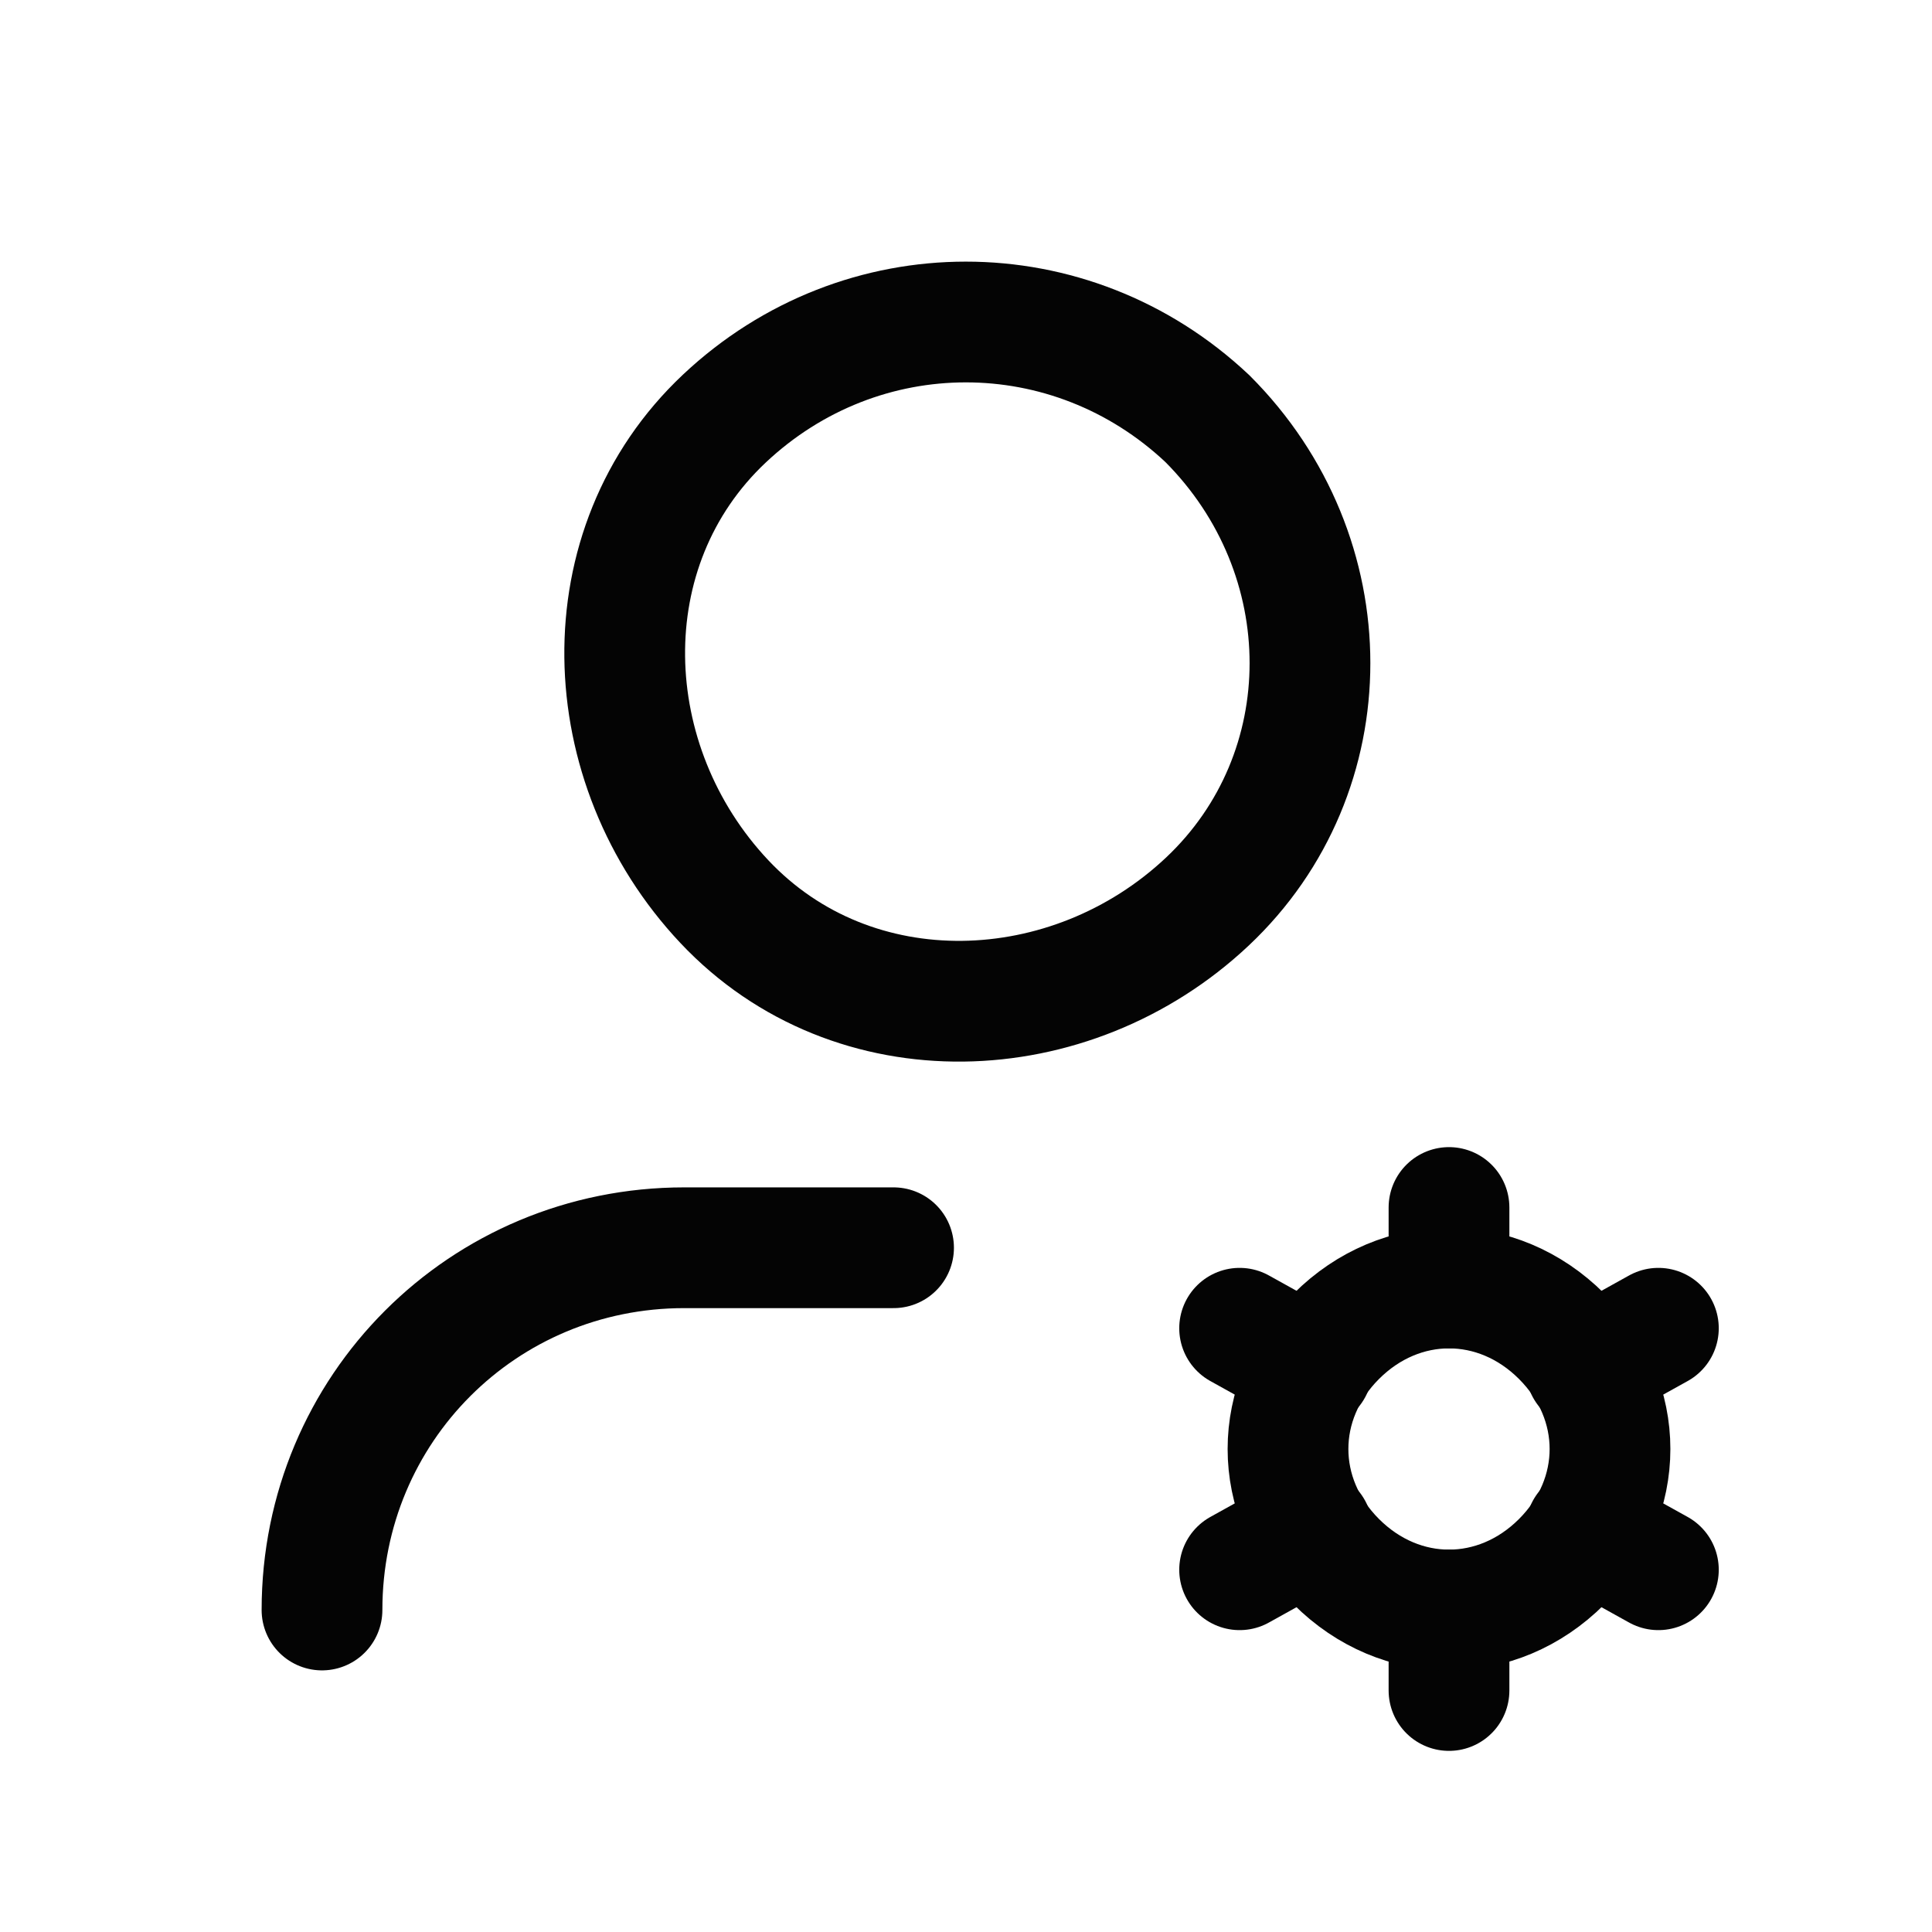 <svg width="24" height="24" viewBox="0 0 24 24" fill="none" xmlns="http://www.w3.org/2000/svg">
    <path d="M18 15V16" stroke="#040404" stroke-width="1.5" stroke-linecap="round" stroke-linejoin="round" />
    <path d="M18 20V21" stroke="#040404" stroke-width="1.5" stroke-linecap="round" stroke-linejoin="round" />
    <path d="M15.399 16.5L16.299 17" stroke="#040404" stroke-width="1.5" stroke-linecap="round"
        stroke-linejoin="round" />
    <path d="M19.701 19L20.601 19.5" stroke="#040404" stroke-width="1.5" stroke-linecap="round"
        stroke-linejoin="round" />
    <path d="M15.399 19.5L16.299 19" stroke="#040404" stroke-width="1.5" stroke-linecap="round"
        stroke-linejoin="round" />
    <path d="M19.701 17L20.601 16.5" stroke="#040404" stroke-width="1.5" stroke-linecap="round"
        stroke-linejoin="round" />
    <path
        d="M19.4 16.6C20.2 17.4 20.2 18.6 19.4 19.4C18.6 20.2 17.4 20.2 16.6 19.4C15.8 18.6 15.8 17.4 16.6 16.6C17.4 15.8 18.6 15.8 19.4 16.6"
        stroke="#040404" stroke-width="1.5" stroke-linecap="round" stroke-linejoin="round" />
    <path
        d="M14.998 5.2C16.698 6.9 16.698 9.6 14.998 11.2C13.298 12.8 10.598 12.9 8.998 11.2C7.398 9.5 7.298 6.8 8.998 5.2C10.698 3.6 13.298 3.6 14.998 5.2"
        stroke="#040404" stroke-width="1.5" stroke-linecap="round" stroke-linejoin="round" />
    <path d="M4 20C4 17.5 6 15.5 8.5 15.5H11.1" stroke="#040404" stroke-width="1.5" stroke-linecap="round"
        stroke-linejoin="round" />
</svg>